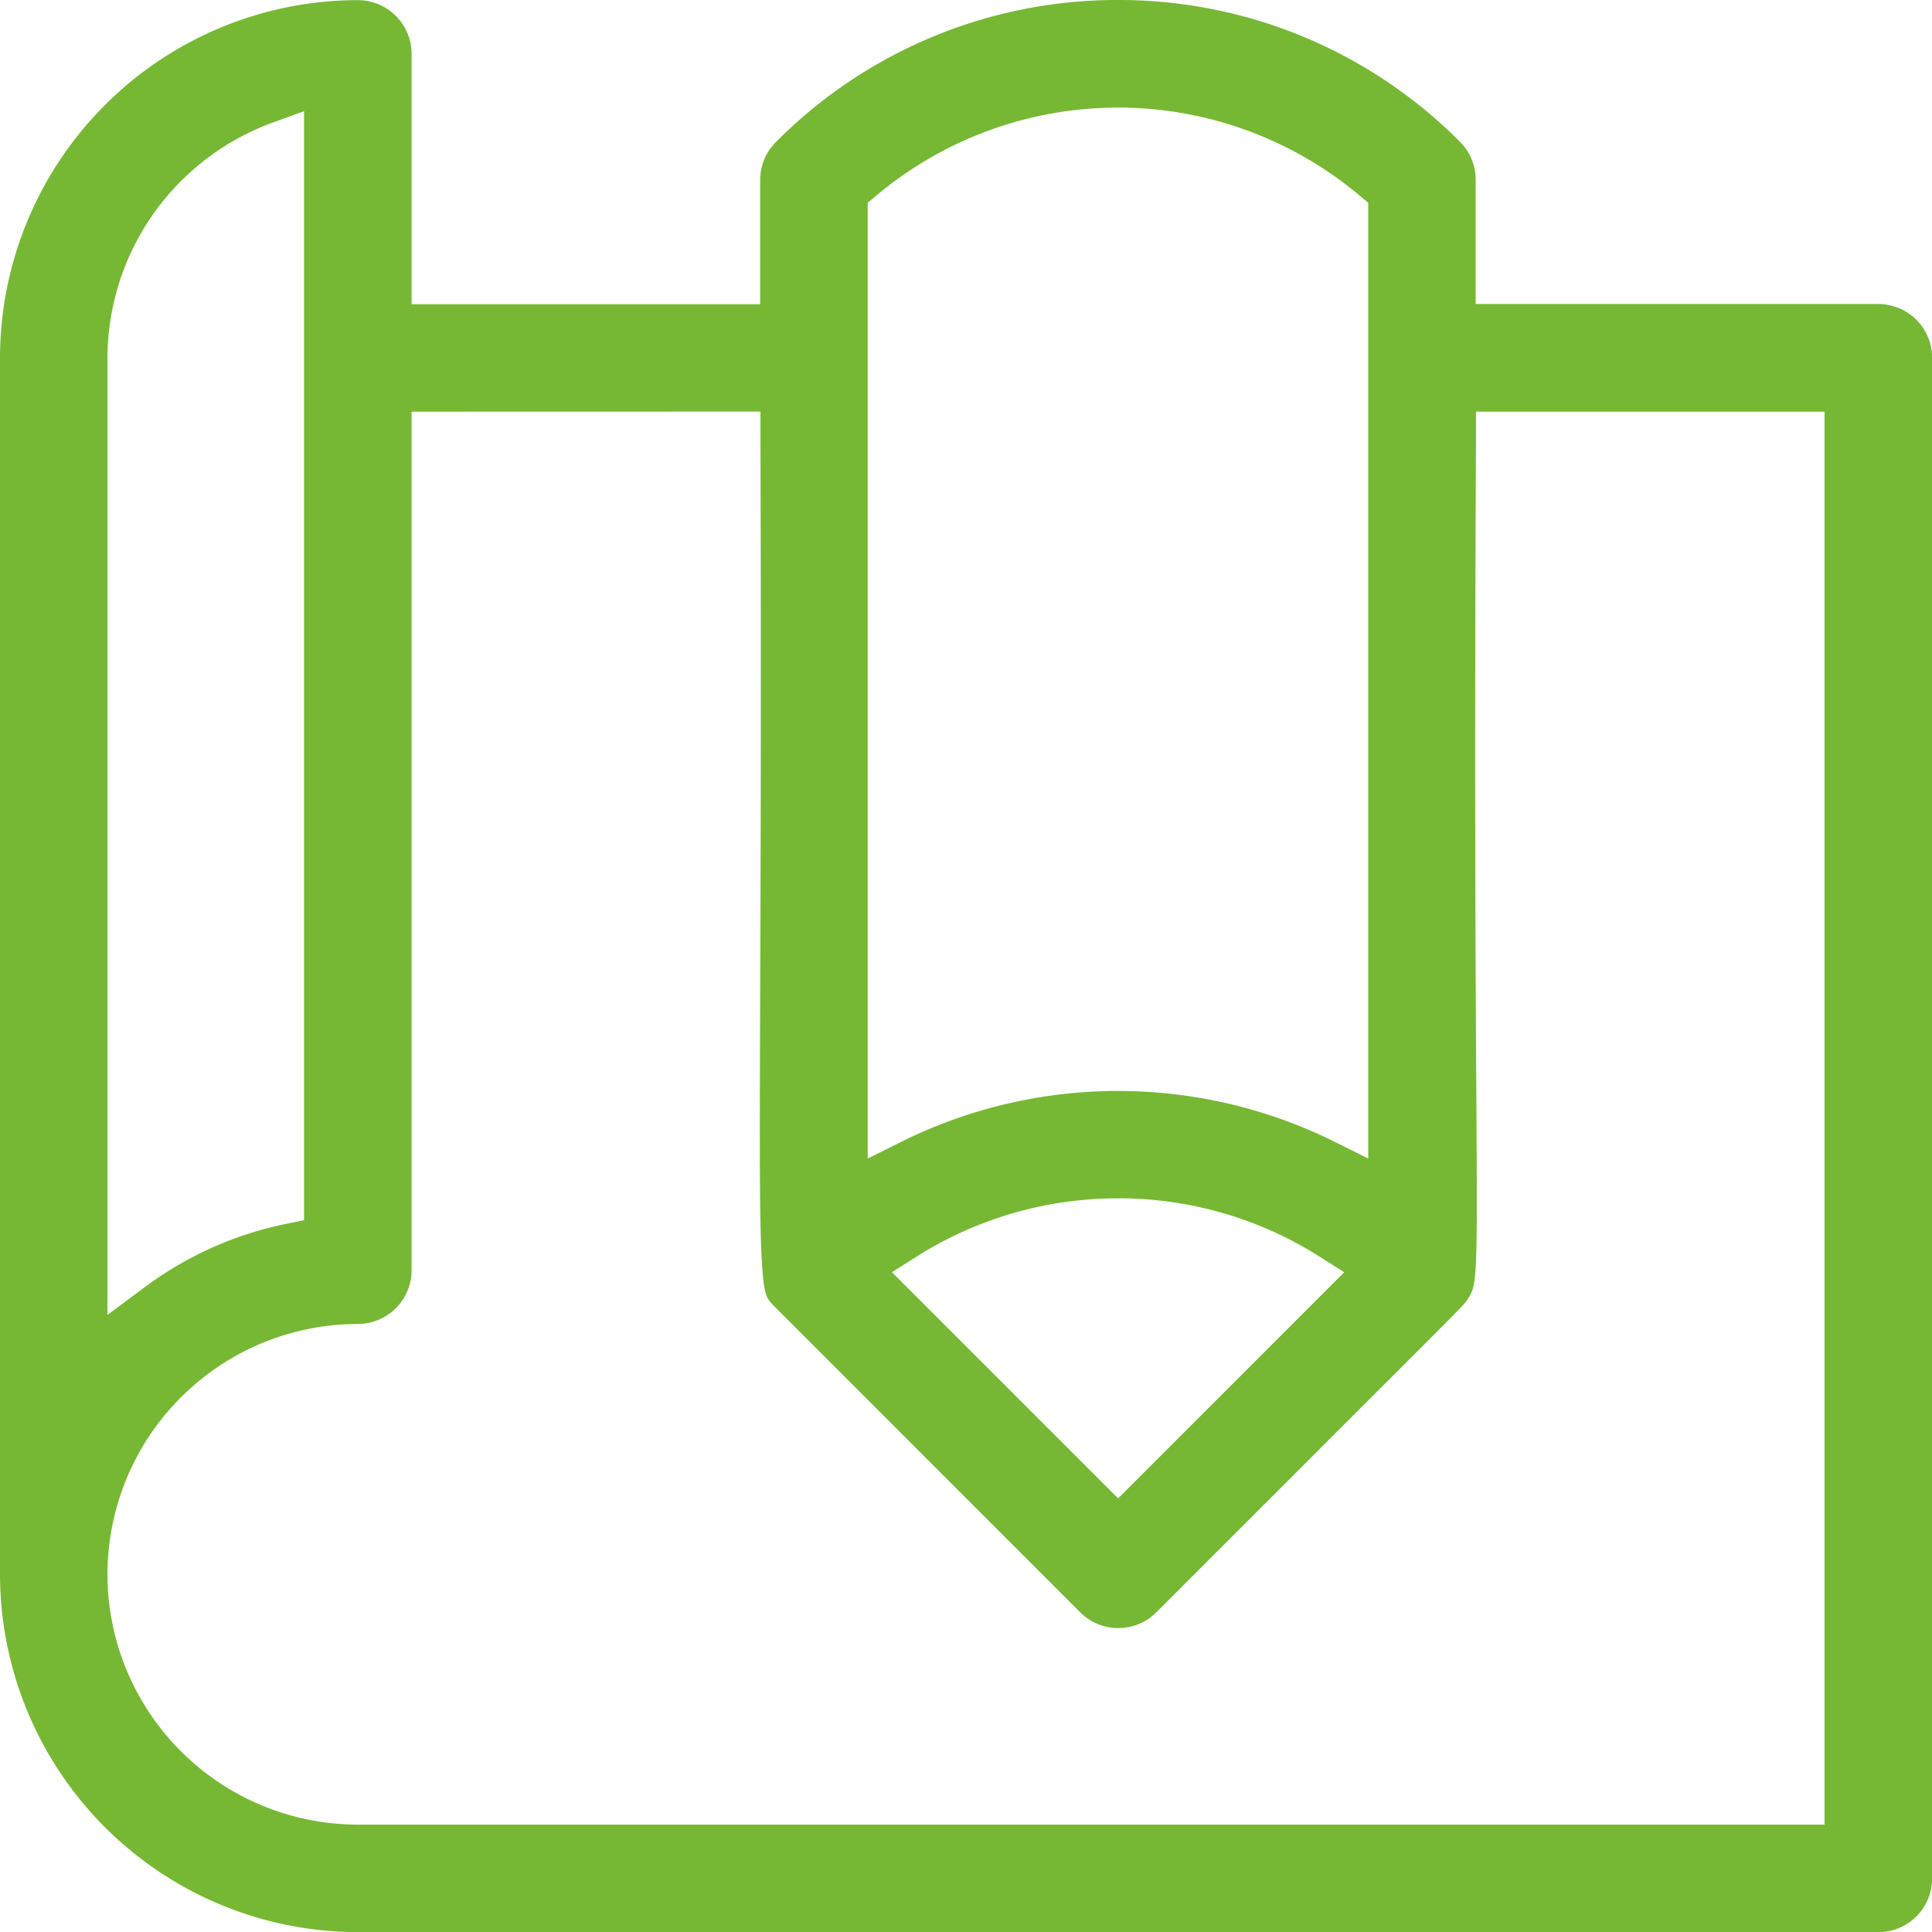 <svg xmlns="http://www.w3.org/2000/svg" width="41.997" height="42" viewBox="0 0 41.997 42">
  <path id="icon-1" d="M-68.171,1507h-33.051a7.787,7.787,0,0,1-7.778-7.778v-26.441a7.787,7.787,0,0,1,7.778-7.778,1.17,1.17,0,0,1,1.169,1.168v5.442h7.578v-2.7a1.16,1.16,0,0,1,.342-.826A10.449,10.449,0,0,1-84.7,1465a10.448,10.448,0,0,1,7.436,3.082,1.165,1.165,0,0,1,.342.827v2.7h8.747A1.169,1.169,0,0,1-67,1472.781v33.051A1.169,1.169,0,0,1-68.171,1507Zm-31.882-33.051v18.662a1.17,1.17,0,0,1-1.169,1.169,5.448,5.448,0,0,0-5.442,5.442,5.448,5.448,0,0,0,5.442,5.441h31.883v-30.714h-7.576l0,.51c-.036,7.35-.008,11.892.007,14.332.026,4.125.017,4.138-.2,4.467l-.008.012-.013.019c-.048.075-.385.411-2.253,2.277l-.409.409-.083.083c-.956.955-2.246,2.244-3.991,3.99a1.161,1.161,0,0,1-.827.342,1.16,1.16,0,0,1-.826-.342l-6.61-6.611-.03-.03c-.178-.177-.232-.231-.277-.913-.057-.857-.052-2.481-.041-5.718.01-2.818.024-6.677.006-12.318l0-.511Zm15.357,17.1a8.167,8.167,0,0,0-4.375,1.264l-.54.342,4.916,4.916,4.915-4.916-.54-.342A8.165,8.165,0,0,0-84.7,1491.048Zm-17.694-23.632h0l-.687.25a5.461,5.461,0,0,0-3.587,5.115v20.8l.818-.607a7.705,7.705,0,0,1,3.048-1.367l.408-.085v-24.1Zm17.694-.078a8.173,8.173,0,0,0-5.259,1.916l-.183.153v20.776l.74-.369a10.588,10.588,0,0,1,4.7-1.1,10.586,10.586,0,0,1,4.7,1.1l.74.369v-20.776l-.182-.153A8.173,8.173,0,0,0-84.7,1467.338Z" transform="translate(109 -1465)" fill="#76b834"/>
</svg>
